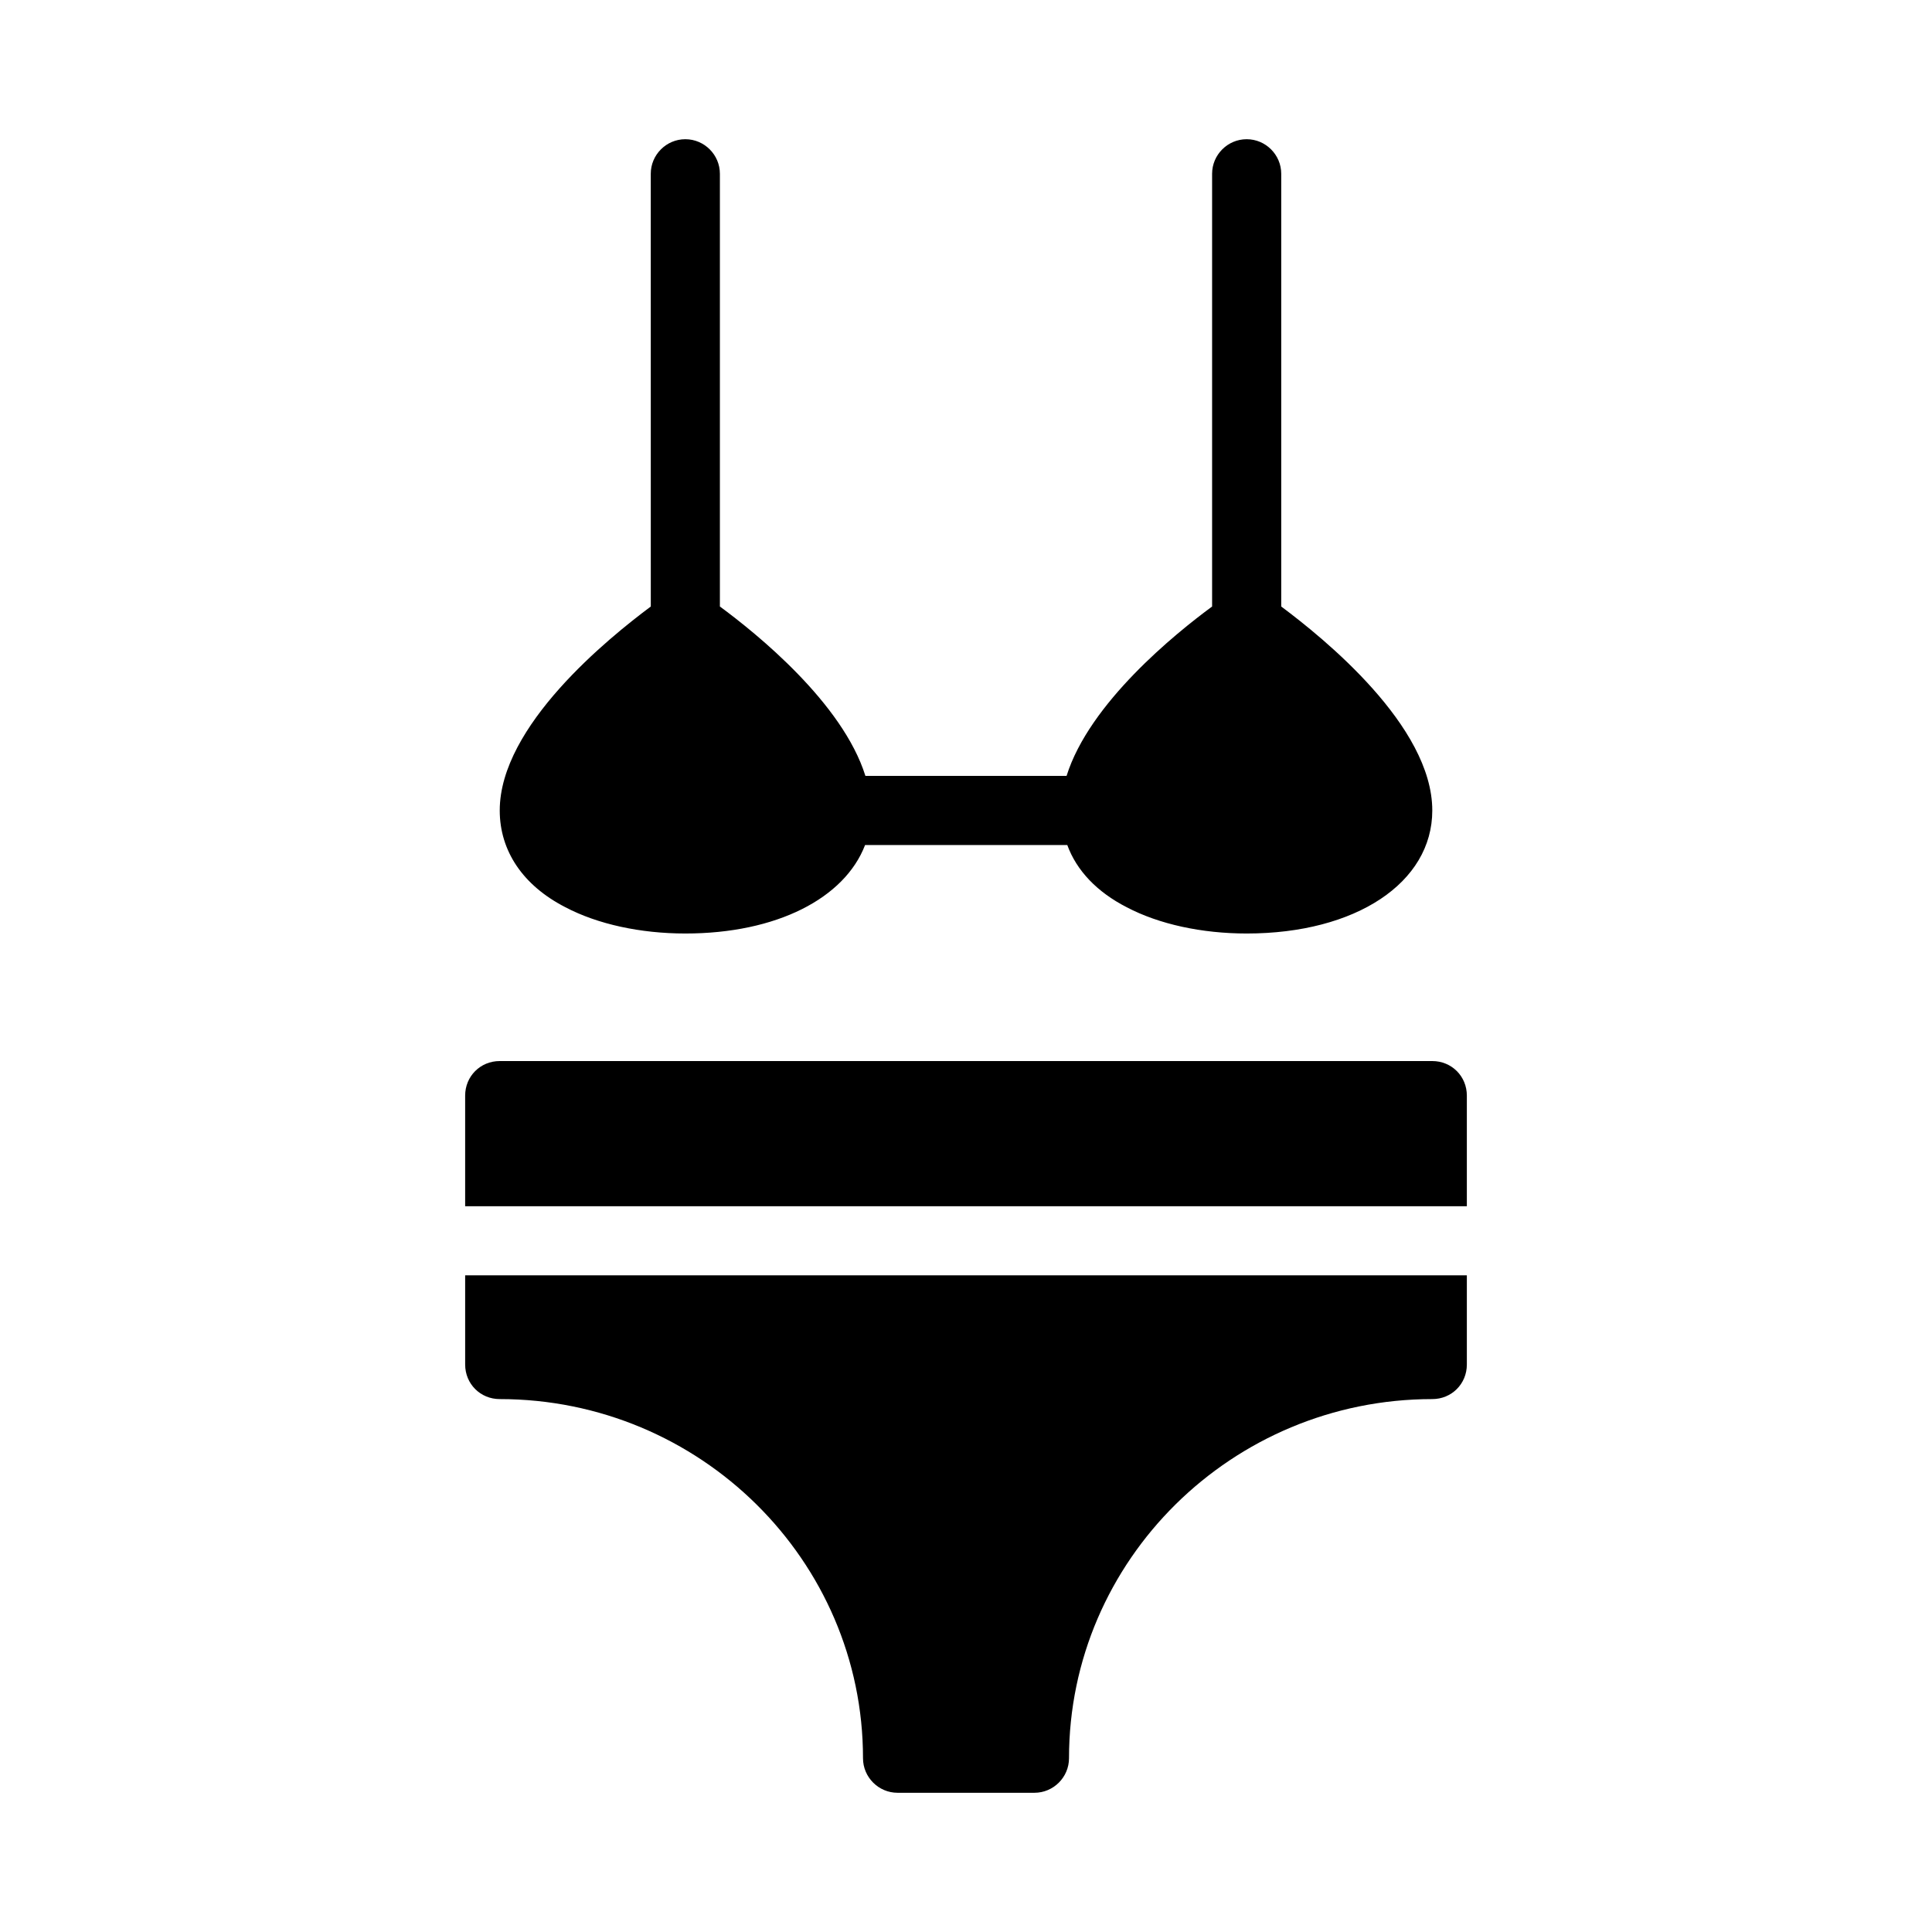 <?xml version="1.0" encoding="UTF-8"?>
<!-- Uploaded to: ICON Repo, www.svgrepo.com, Generator: ICON Repo Mixer Tools -->
<svg fill="#000000" width="800px" height="800px" version="1.1" viewBox="144 144 512 512" xmlns="http://www.w3.org/2000/svg">
 <g>
  <path d="m532.73 434.35v29.312h-265.46v-29.312c0-5.129 4.031-9.16 9.16-9.16h247.14c5.129 0 9.16 4.027 9.16 9.16z"/>
  <path d="m267.27 481.98h265.46v23.633c0 5.129-4.031 9.16-9.16 9.16-53.039 0-96.273 42.688-96.273 95.172 0 5.039-4.121 9.16-9.16 9.16h-36.273c-5.039 0-9.16-4.121-9.16-9.16 0-52.488-43.234-95.172-96.273-95.172-5.129 0-9.16-4.031-9.16-9.16z"/>
  <path d="m523.57 358.78c0 19.145-20.246 32.609-49.191 32.609-11.906 0-23.266-2.473-31.785-6.961-7.879-4.031-13.281-9.711-15.754-16.488h-53.586c-5.406 14.105-23.449 23.449-47.633 23.449-11.906 0-23.266-2.473-31.785-6.961-11.266-5.773-17.402-14.934-17.402-25.648 0-22.441 28.855-45.711 40.031-54.047l-0.008-114.68c0-5.035 4.121-9.16 9.16-9.16 5.039 0 9.16 4.125 9.16 9.16v114.68c9.711 7.144 32.52 25.559 38.562 44.887h53.312c6.047-19.328 28.855-37.742 38.566-44.887v-114.68c0-5.035 4.121-9.16 9.16-9.16 5.039 0 9.16 4.125 9.16 9.16v114.68c11.176 8.34 40.031 31.605 40.031 54.047z"/>
 </g>
</svg>